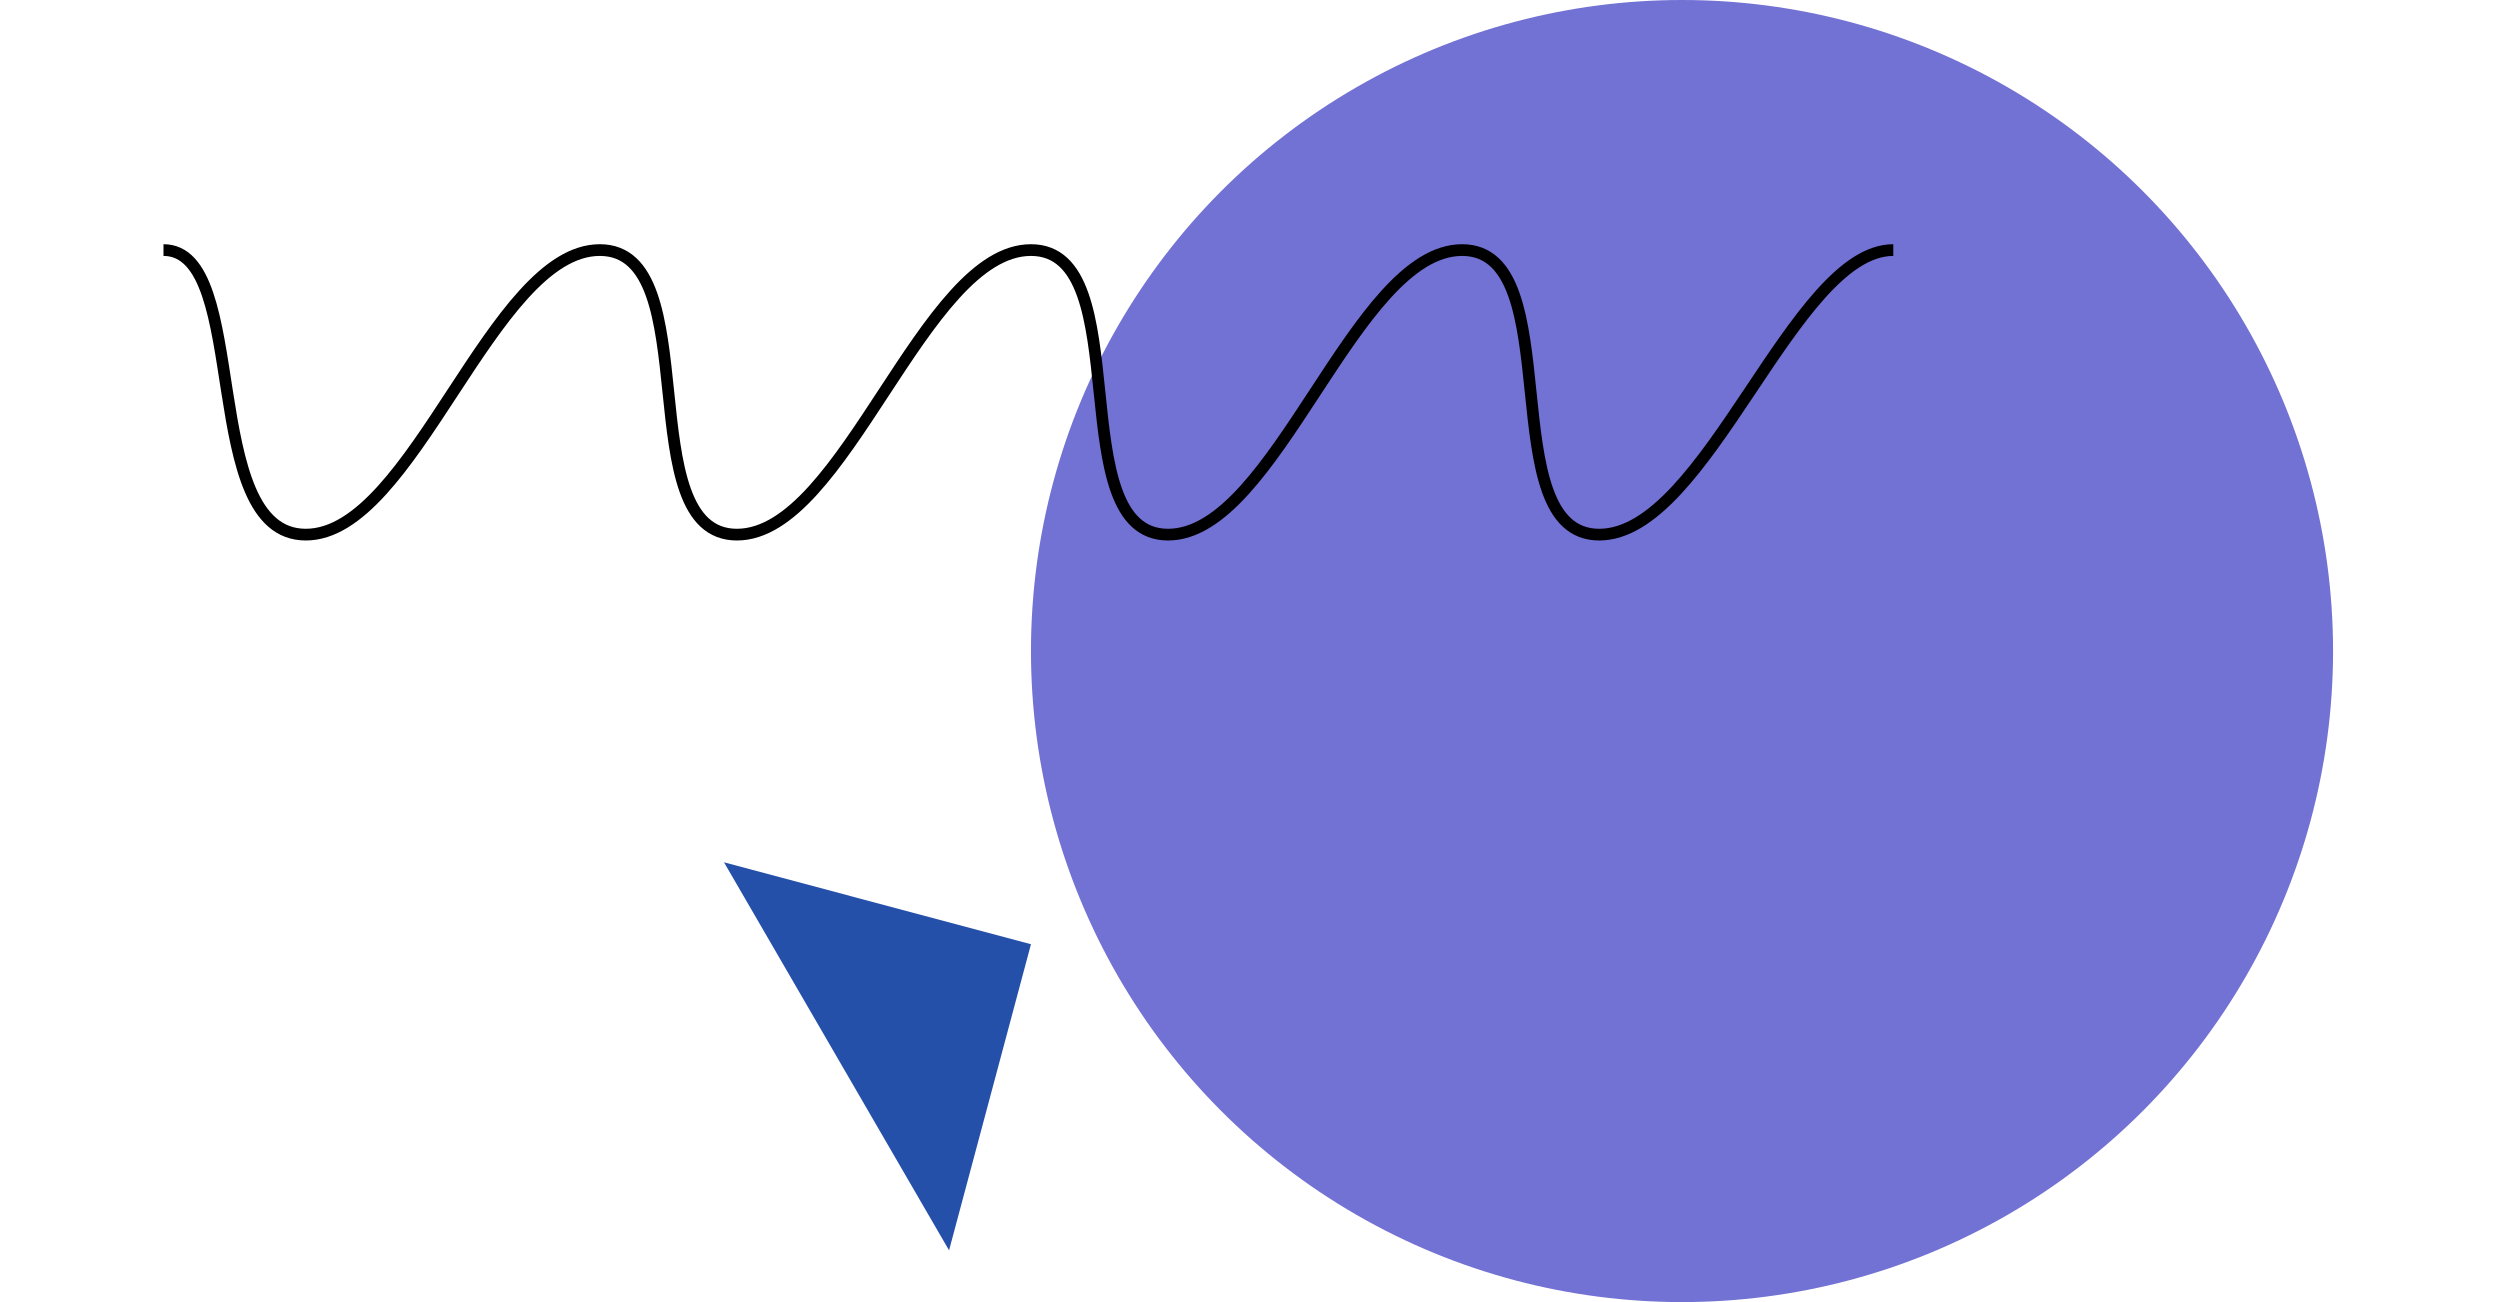 <?xml version="1.0" encoding="utf-8"?>
<!-- Generator: Adobe Illustrator 16.0.0, SVG Export Plug-In . SVG Version: 6.00 Build 0)  -->
<!DOCTYPE svg PUBLIC "-//W3C//DTD SVG 1.1//EN" "http://www.w3.org/Graphics/SVG/1.1/DTD/svg11.dtd">
<svg version="1.1" id="Layer_1" xmlns="http://www.w3.org/2000/svg" xmlns:xlink="http://www.w3.org/1999/xlink" x="0px" y="0px"
	 width="1920px" height="1000px" viewBox="0 0 1920 1000" enable-background="new 0 0 1920 1000" xml:space="preserve">
<g transform="rotate(-180 126 75.5)">
	<circle fill="#7271D4" cx="-1039.788" cy="-349" r="500"/>
	<path fill="none" stroke="#000000" stroke-width="9" d="M126.437-41.053c-67.549,0-26.49-218.543-109.271-218.543
		c-82.781,0-143.046,218.543-225.828,218.543s-22.517-218.543-105.298-218.543S-457.007-41.053-539.788-41.053
		s-22.517-218.543-105.298-218.543S-788.133-41.053-870.914-41.053s-22.517-218.543-105.298-218.543
		S-1125.219-41.053-1202.04-41.053"/>
	<path fill="#2550AA" d="M-304.026-511.252l-235.762-62.914l62.914-235.099L-304.026-511.252z"/>
</g>
</svg>
